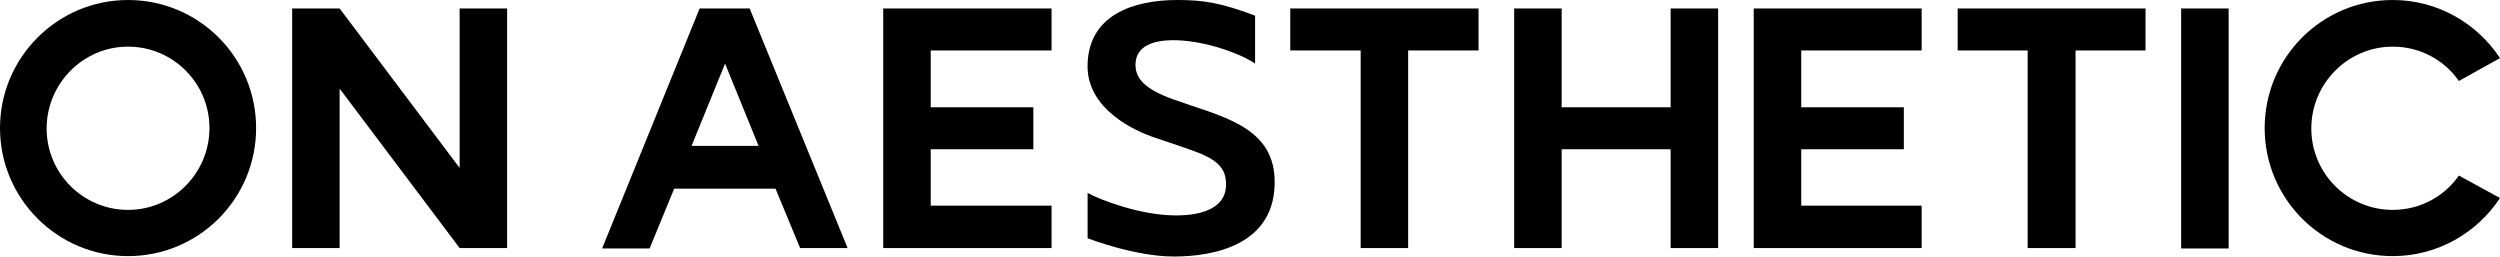 <?xml version="1.0" encoding="utf-8"?>
<!-- Generator: Adobe Illustrator 28.3.0, SVG Export Plug-In . SVG Version: 6.00 Build 0)  -->
<svg version="1.1" id="Layer_2_00000067914485164734025540000007667152187430778809_"
	 xmlns="http://www.w3.org/2000/svg" xmlns:xlink="http://www.w3.org/1999/xlink" x="0px" y="0px" viewBox="0 0 589.6 60.5"
	 style="enable-background:new 0 0 589.6 60.5;" xml:space="preserve">
<g id="_로고타입">
	<g>
		<path d="M30.2,0C13.5,0,0,13.6,0,30.2s13.5,30.2,30.2,30.2s30.2-13.5,30.2-30.2S46.9,0,30.2,0z M30.2,49.5
			C19.6,49.5,11,40.9,11,30.3S19.6,11,30.2,11s19.2,8.6,19.2,19.2S40.8,49.5,30.2,49.5L30.2,49.5z"/>
		<polygon points="108.4,2 108.4,39.6 80.1,2 80.1,2 68.9,2 68.9,58.5 80.1,58.5 80.1,20.9 108.4,58.5 119.6,58.5 119.6,2 		"/>
		<polygon points="348.7,2 304.3,2 304.3,11.9 320.9,11.9 320.9,58.5 332.1,58.5 332.1,11.9 348.7,11.9 		"/>
		<rect x="514.4" y="2" width="11.2" height="56.6"/>
		<polygon points="506,2 461.7,2 461.7,11.9 478.2,11.9 478.2,58.5 489.5,58.5 489.5,11.9 506,11.9 		"/>
		<polygon points="248,58.5 248,48.5 219.5,48.5 219.5,35.2 243.7,35.2 243.7,25.3 219.5,25.3 219.5,11.9 248,11.9 248,2 208.3,2 
			208.3,58.5 		"/>
		<polygon points="394,2 394,25.3 368.3,25.3 368.3,2 357.1,2 357.1,58.5 368.3,58.5 368.3,35.2 394,35.2 394,58.5 405.2,58.5 
			405.2,2 		"/>
		<path d="M188.7,58.5h11.2L176.8,2h-11.8l-23,56.6h11.2l5.8-14.1h23.9L188.7,58.5L188.7,58.5z M163.1,34.4l7.9-19.4l7.9,19.4H163.1
			L163.1,34.4z"/>
		<path d="M564.3,49.5c-10.6,0-19.2-8.6-19.2-19.2S553.7,11,564.3,11c6.5,0,12.2,3.2,15.6,8.1l9.7-5.4C584.2,5.5,574.9,0,564.3,0
			c-16.7,0-30.2,13.5-30.2,30.2s13.5,30.2,30.2,30.2c10.6,0,19.9-5.5,25.3-13.7l-9.7-5.3C576.5,46.3,570.8,49.5,564.3,49.5
			L564.3,49.5z"/>
		<polygon points="453.2,58.5 453.2,48.5 424.8,48.5 424.8,35.2 449,35.2 449,25.3 424.8,25.3 424.8,11.9 453.2,11.9 453.2,2 
			413.6,2 413.6,58.5 		"/>
		<path d="M300.6,42.1c-0.5-12.5-12.9-14.7-24-18.7c-6.6-2.4-8.9-4.9-8.8-8.3c0.1-4.2,4.1-5.8,9.9-5.6c6.3,0.2,14.5,2.9,18.3,5.5
			V3.7c-7.9-3-12.1-3.7-18.3-3.7c-10.4,0-20.8,3.5-21.2,15c-0.5,11,12,16.1,15.1,17.2c11.1,3.9,16.9,4.8,17.5,10.3
			c0.7,6.4-5.3,8.4-12.2,8.3c-8.2-0.1-17.5-3.7-20.4-5.3v10.7c0,0,0,0,0,0l0,0c0.1,0,11,4.3,20.4,4.3
			C285.6,60.5,301.2,58.1,300.6,42.1L300.6,42.1z"/>
	</g>
</g>
</svg>
